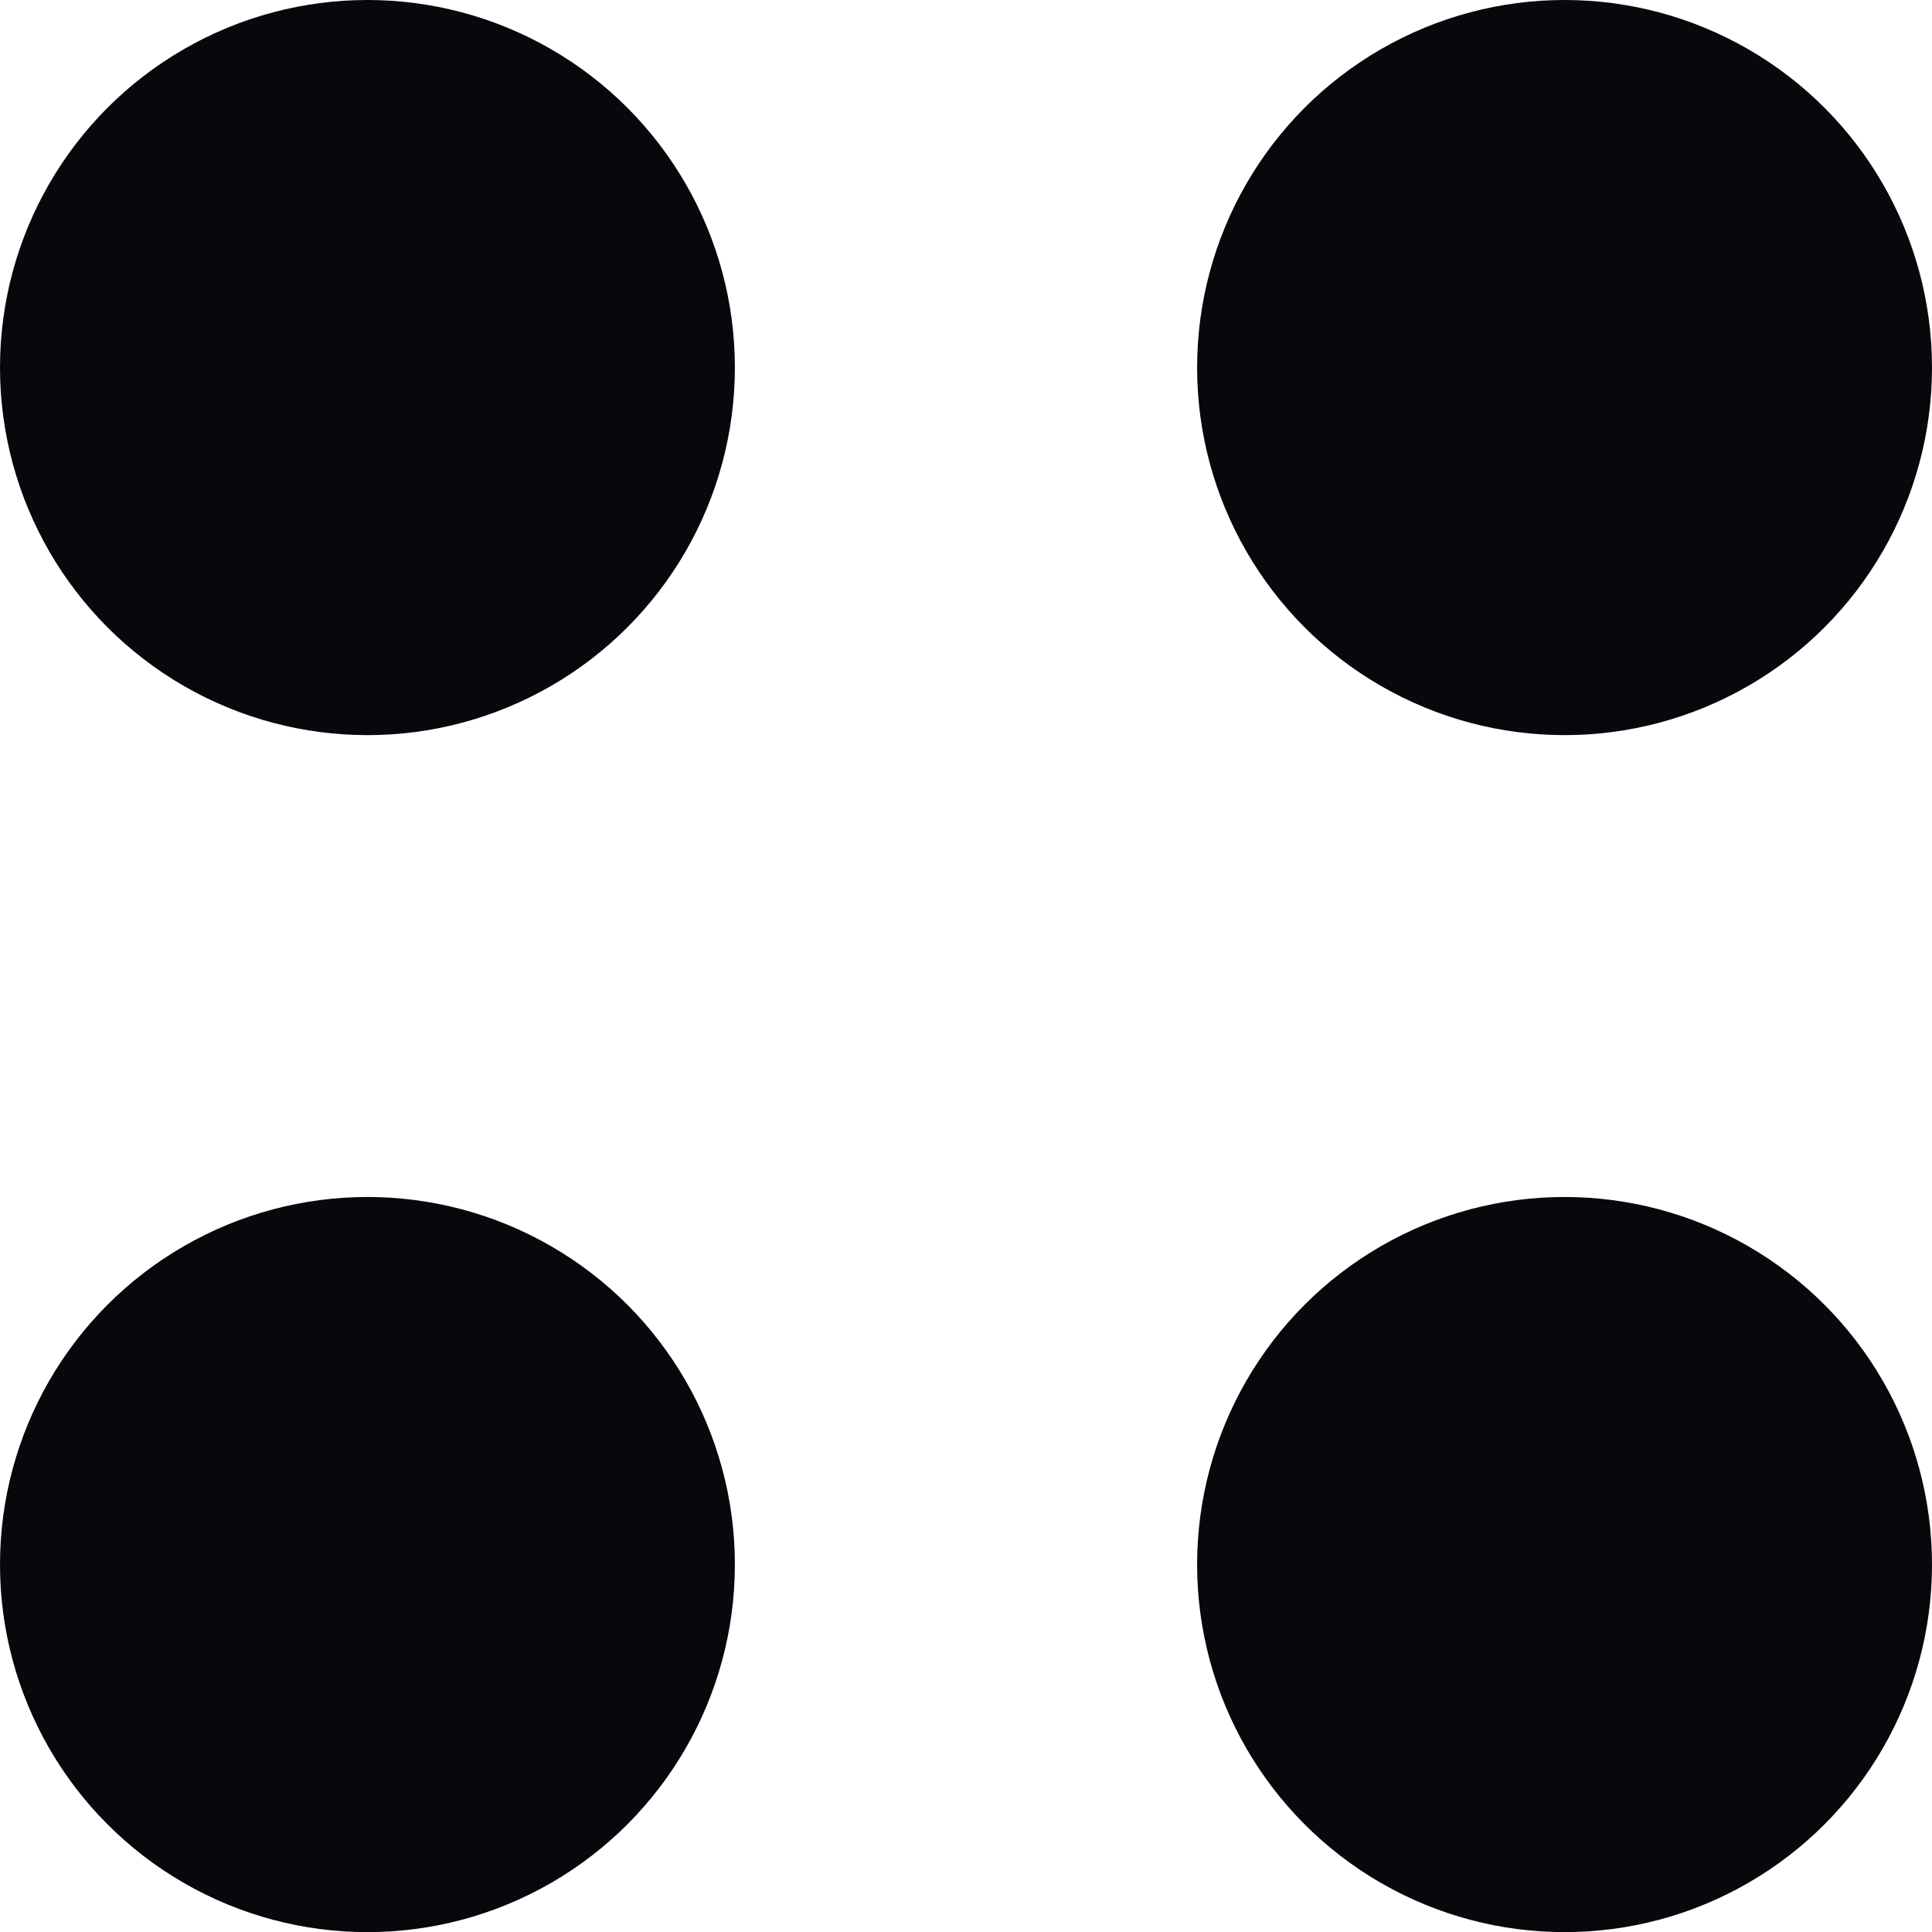 <?xml version="1.0" encoding="UTF-8"?> <svg xmlns="http://www.w3.org/2000/svg" width="16" height="16" viewBox="0 0 16 16" fill="none"><ellipse cx="3.043" cy="3.044" rx="3.043" ry="3.044" fill="#07080C"></ellipse><ellipse cx="3.043" cy="12.957" rx="3.043" ry="3.044" fill="#07080C"></ellipse><ellipse cx="12.957" cy="3.044" rx="3.043" ry="3.044" fill="#07080C"></ellipse><ellipse cx="12.957" cy="12.957" rx="3.043" ry="3.044" fill="#07080C"></ellipse></svg> 